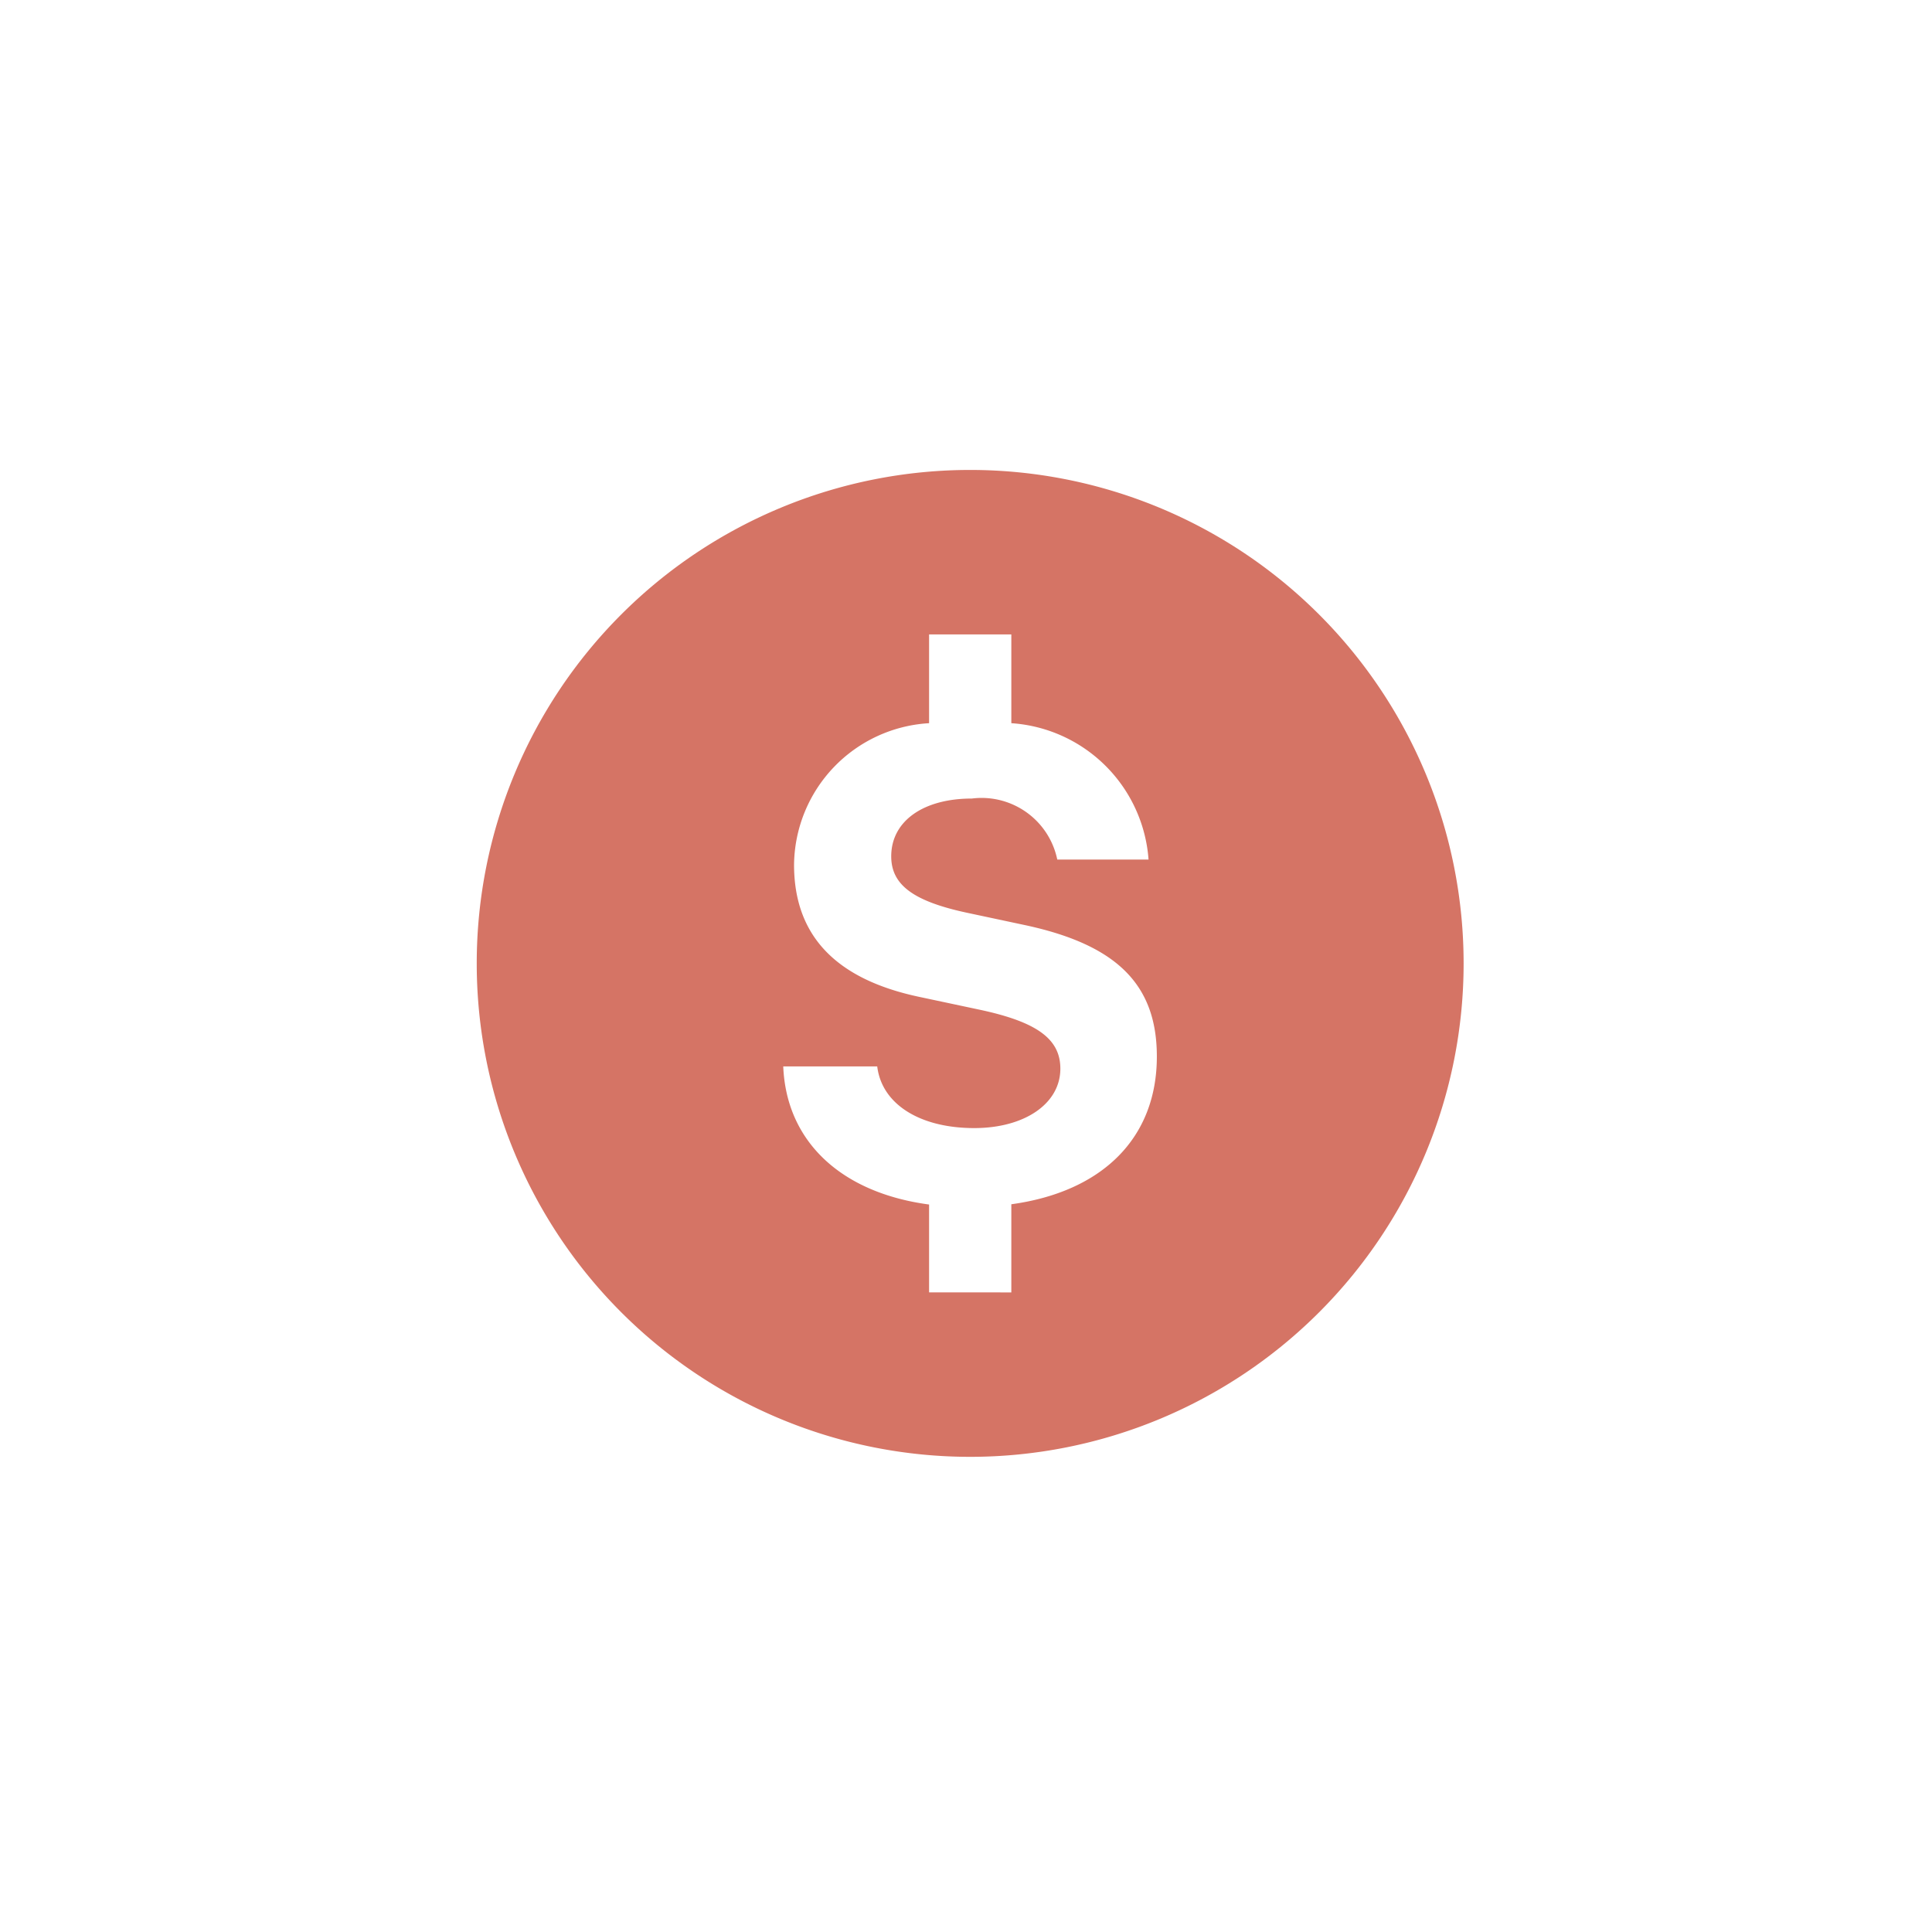 <svg xmlns="http://www.w3.org/2000/svg" width="37" height="37" viewBox="0 0 37 37">
  <g id="Grupo_17585" data-name="Grupo 17585" transform="translate(0.13)">
    <rect id="Rectángulo_5670" data-name="Rectángulo 5670" width="37" height="37" transform="translate(-0.13)" fill="none"/>
    <path id="_2639941_dollar_us_icon" data-name="2639941_dollar_us_icon" d="M12.45,3a9.45,9.45,0,1,0,9.45,9.45A9.451,9.451,0,0,0,12.45,3Zm.788,14.063v1.688H11.663V17.068c-1.677-.224-2.734-1.2-2.793-2.645h1.8c.086.72.812,1.181,1.858,1.181.966,0,1.649-.468,1.649-1.138,0-.566-.443-.892-1.532-1.126l-1.157-.246c-1.618-.339-2.411-1.181-2.411-2.535A2.745,2.745,0,0,1,11.663,7.85V6.15h1.575v1.7a2.823,2.823,0,0,1,2.628,2.612H14.118a1.48,1.48,0,0,0-1.636-1.169c-.929,0-1.544.431-1.544,1.107,0,.547.424.862,1.464,1.083l1.07.228c1.785.376,2.553,1.144,2.553,2.522C16.026,15.793,14.982,16.824,13.238,17.063Z" transform="translate(6 6)" fill="#d57465"/>
  </g>
</svg>
